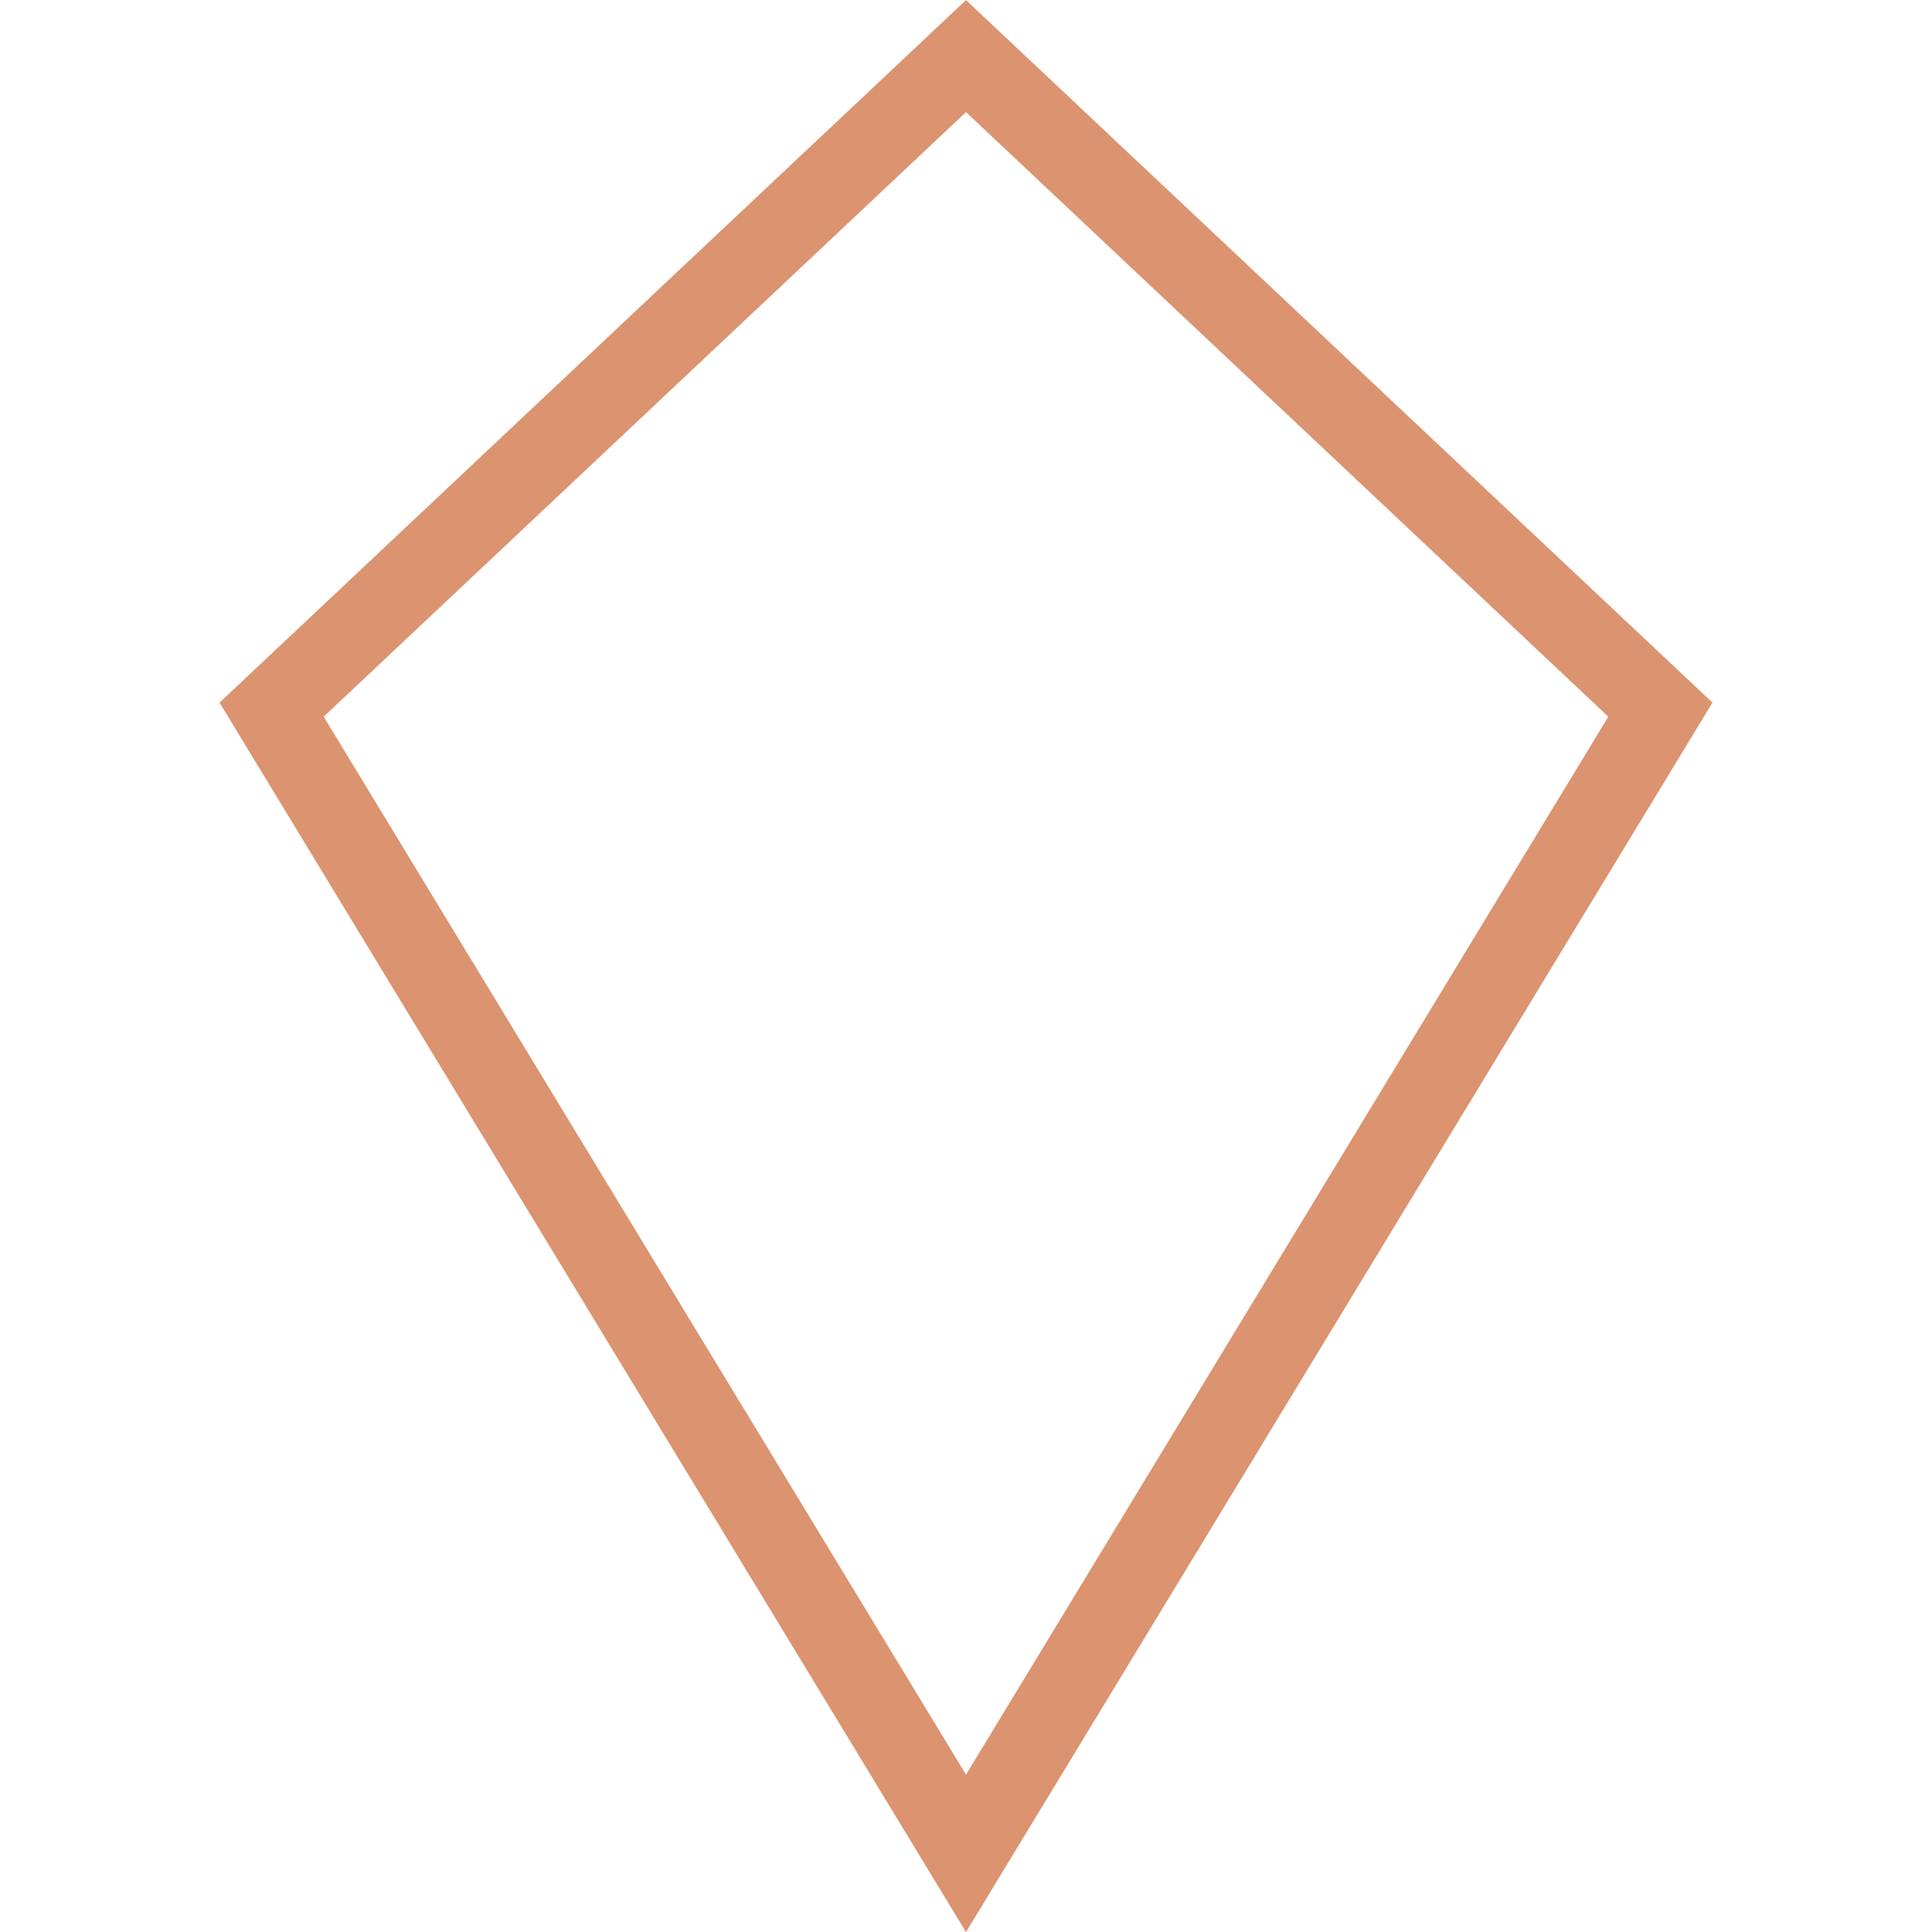 <svg xmlns="http://www.w3.org/2000/svg" xmlns:xlink="http://www.w3.org/1999/xlink" width="24" height="24" viewBox="0 0 24 24">
  <defs>
    <clipPath id="clip-path">
      <rect id="Rectangle_151" data-name="Rectangle 151" width="24" height="24" transform="translate(800 977)" fill="#db9370"/>
    </clipPath>
  </defs>
  <g id="Mask_Group_50" data-name="Mask Group 50" transform="translate(-800 -977)" clip-path="url(#clip-path)">
    <path id="icons8-kite_shape" d="M12.685,24.826,3.412,9.553,12.685.826l9.273,8.727ZM4.706,9.728,12.685,22.87,20.664,9.728l-7.979-7.51Z" transform="translate(799.315 976.175)" fill="#db9370"/>
  </g>
</svg>
